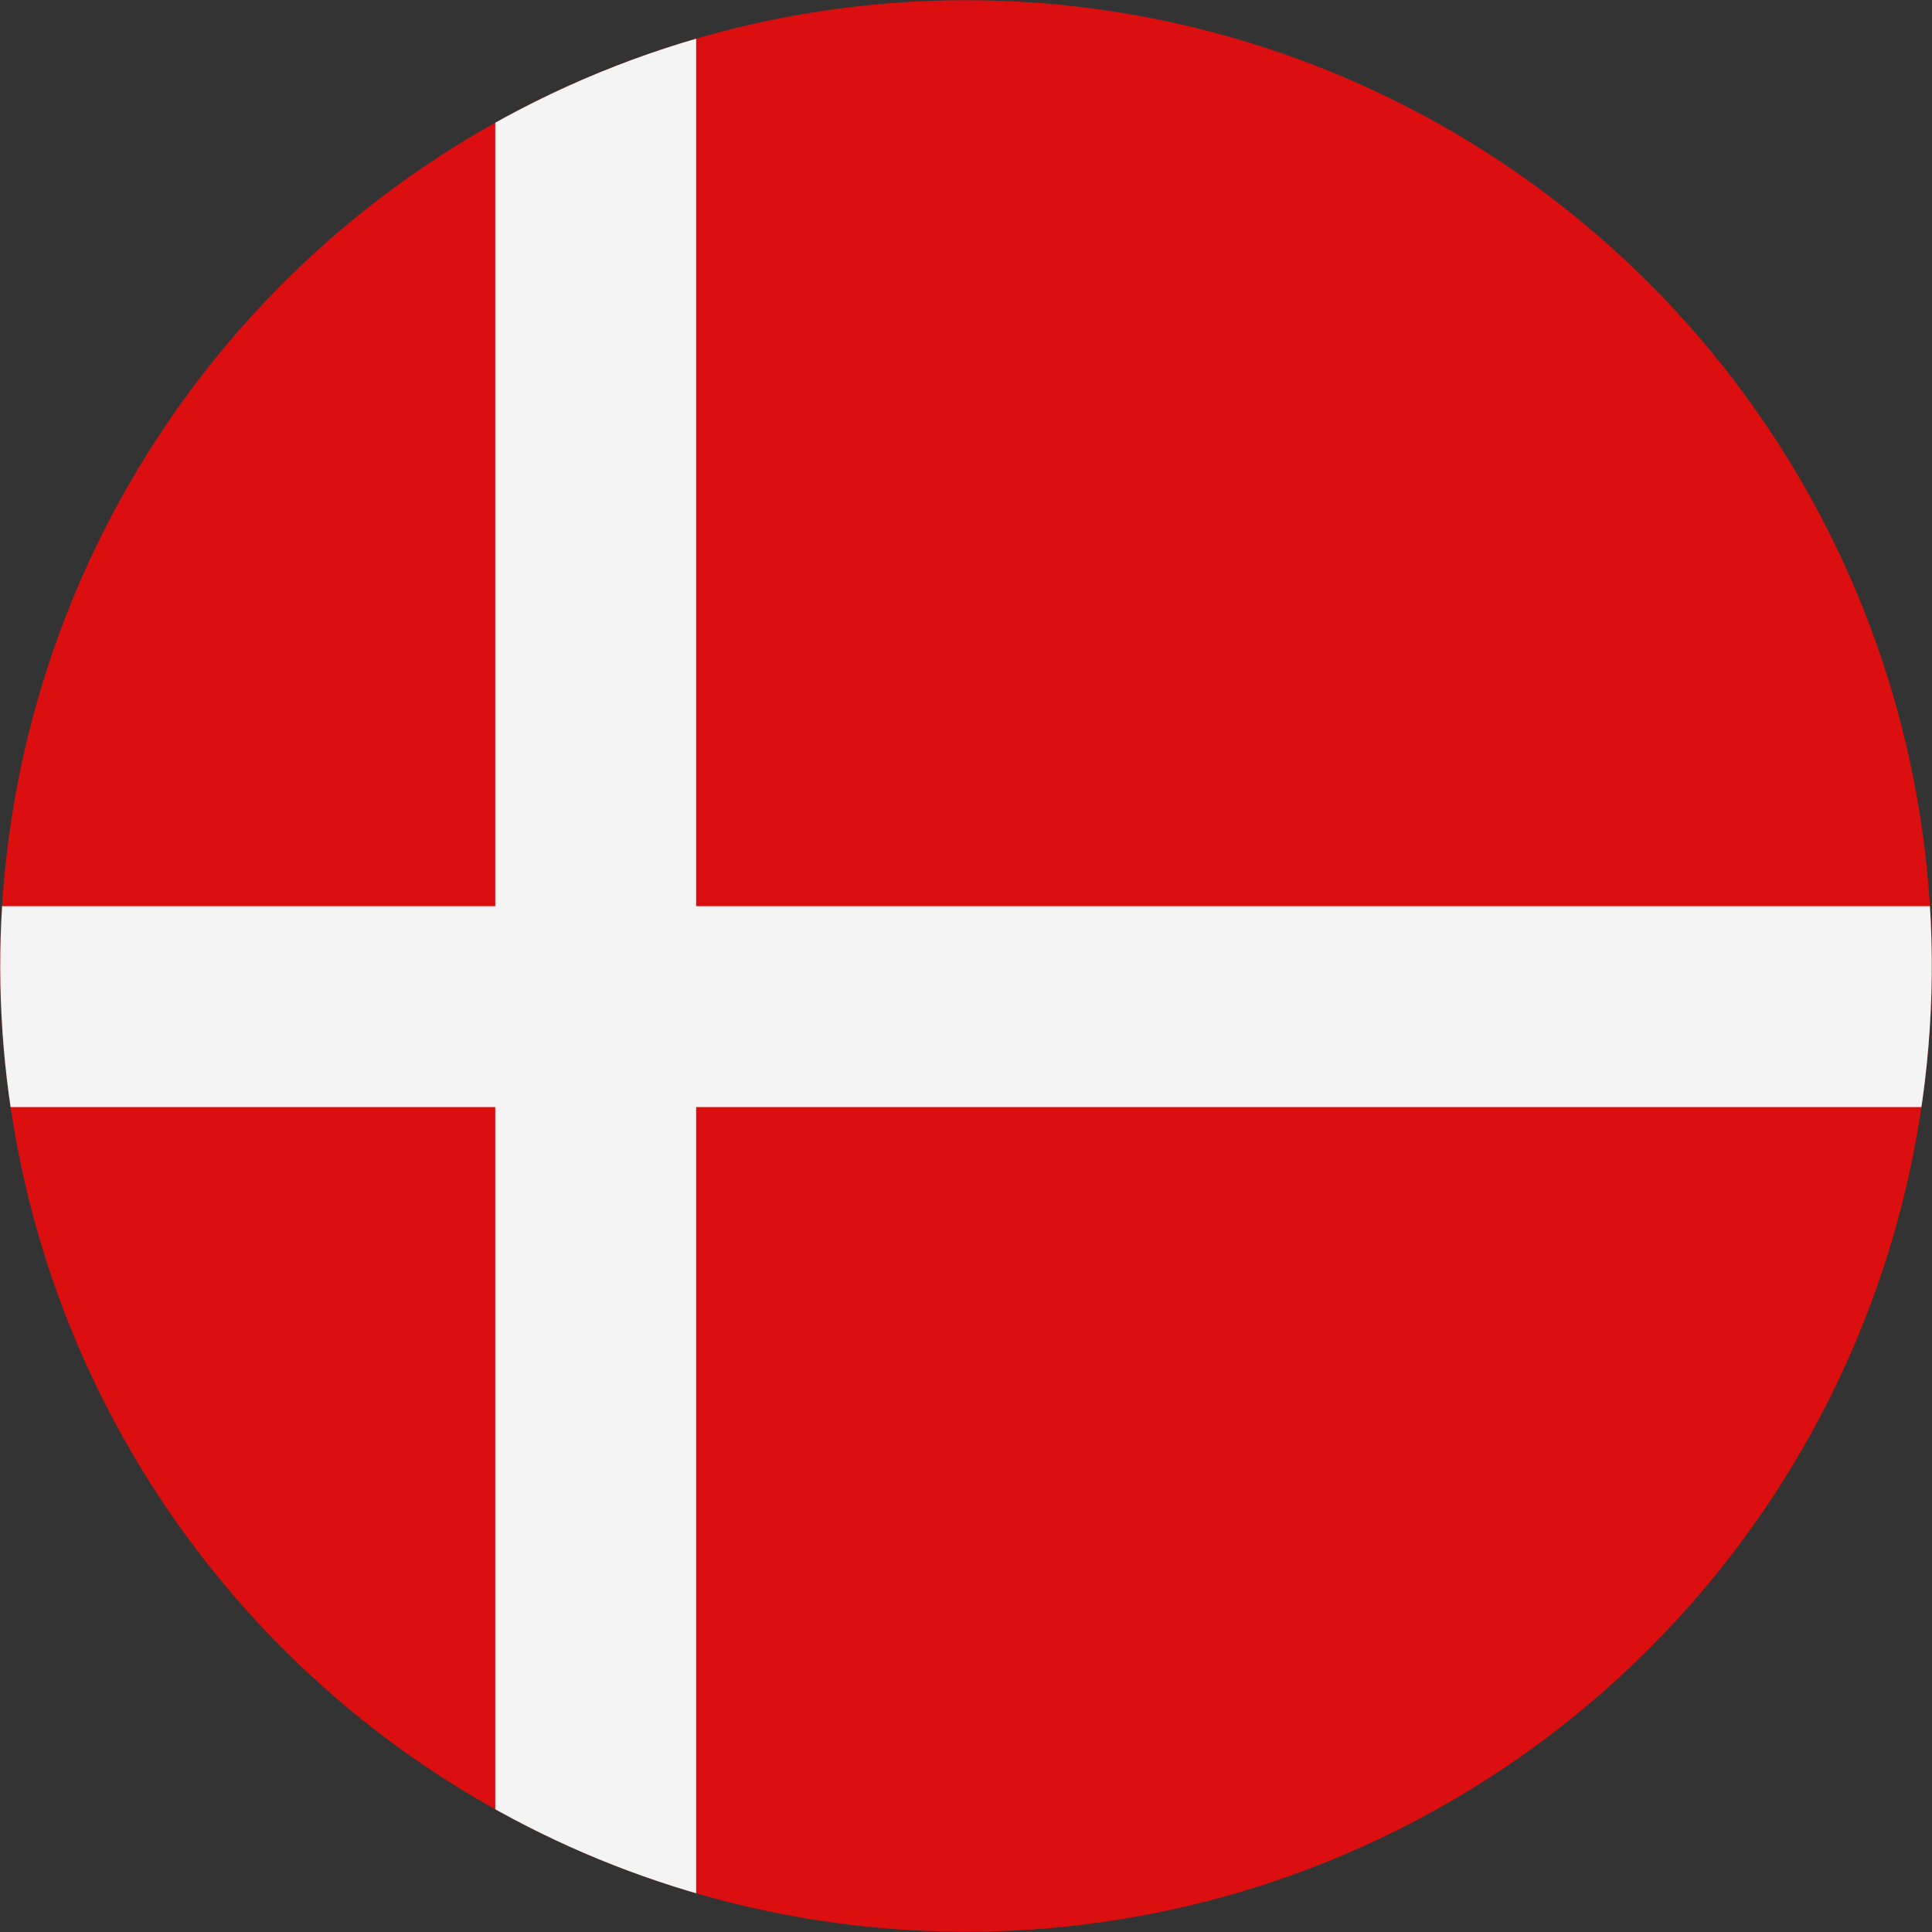 <svg xmlns="http://www.w3.org/2000/svg" xmlns:xlink="http://www.w3.org/1999/xlink" width="41.568" height="41.568" viewBox="0 0 41.568 41.568">
  <rect x="0" y="0" width="41.568" height="41.568" fill="#333333" stroke="none"/>
  <defs>
    <clipPath id="clip-path">
      <path id="Tracé_277" data-name="Tracé 277" d="M1608.054,1222.811a20.779,20.779,0,1,1,15.178,25.162,20.777,20.777,0,0,1-15.178-25.162" transform="translate(-1607.44 -1207.019)" fill="none"/>
    </clipPath>
  </defs>
  <g id="Groupe_229" data-name="Groupe 229" transform="translate(0)">
    <g id="Groupe_228" data-name="Groupe 228" transform="translate(0 0)">
      <g id="Groupe_227" data-name="Groupe 227" clip-path="url(#clip-path)">
        <path id="Tracé_276" data-name="Tracé 276" d="M1608.054,1222.811a20.779,20.779,0,1,1,15.178,25.162,20.777,20.777,0,0,1-15.178-25.162" transform="translate(-1607.44 -1207.019)" fill="#dc0f10"/>
        <rect id="Rectangle_109" data-name="Rectangle 109" width="57.262" height="4.322" transform="translate(-8.187 19.497)" fill="#f4f4f4"/>
        <rect id="Rectangle_110" data-name="Rectangle 110" width="57.263" height="4.322" transform="translate(14.978 -8.779) rotate(90)" fill="#f4f4f4"/>
      </g>
    </g>
  </g>
</svg>
